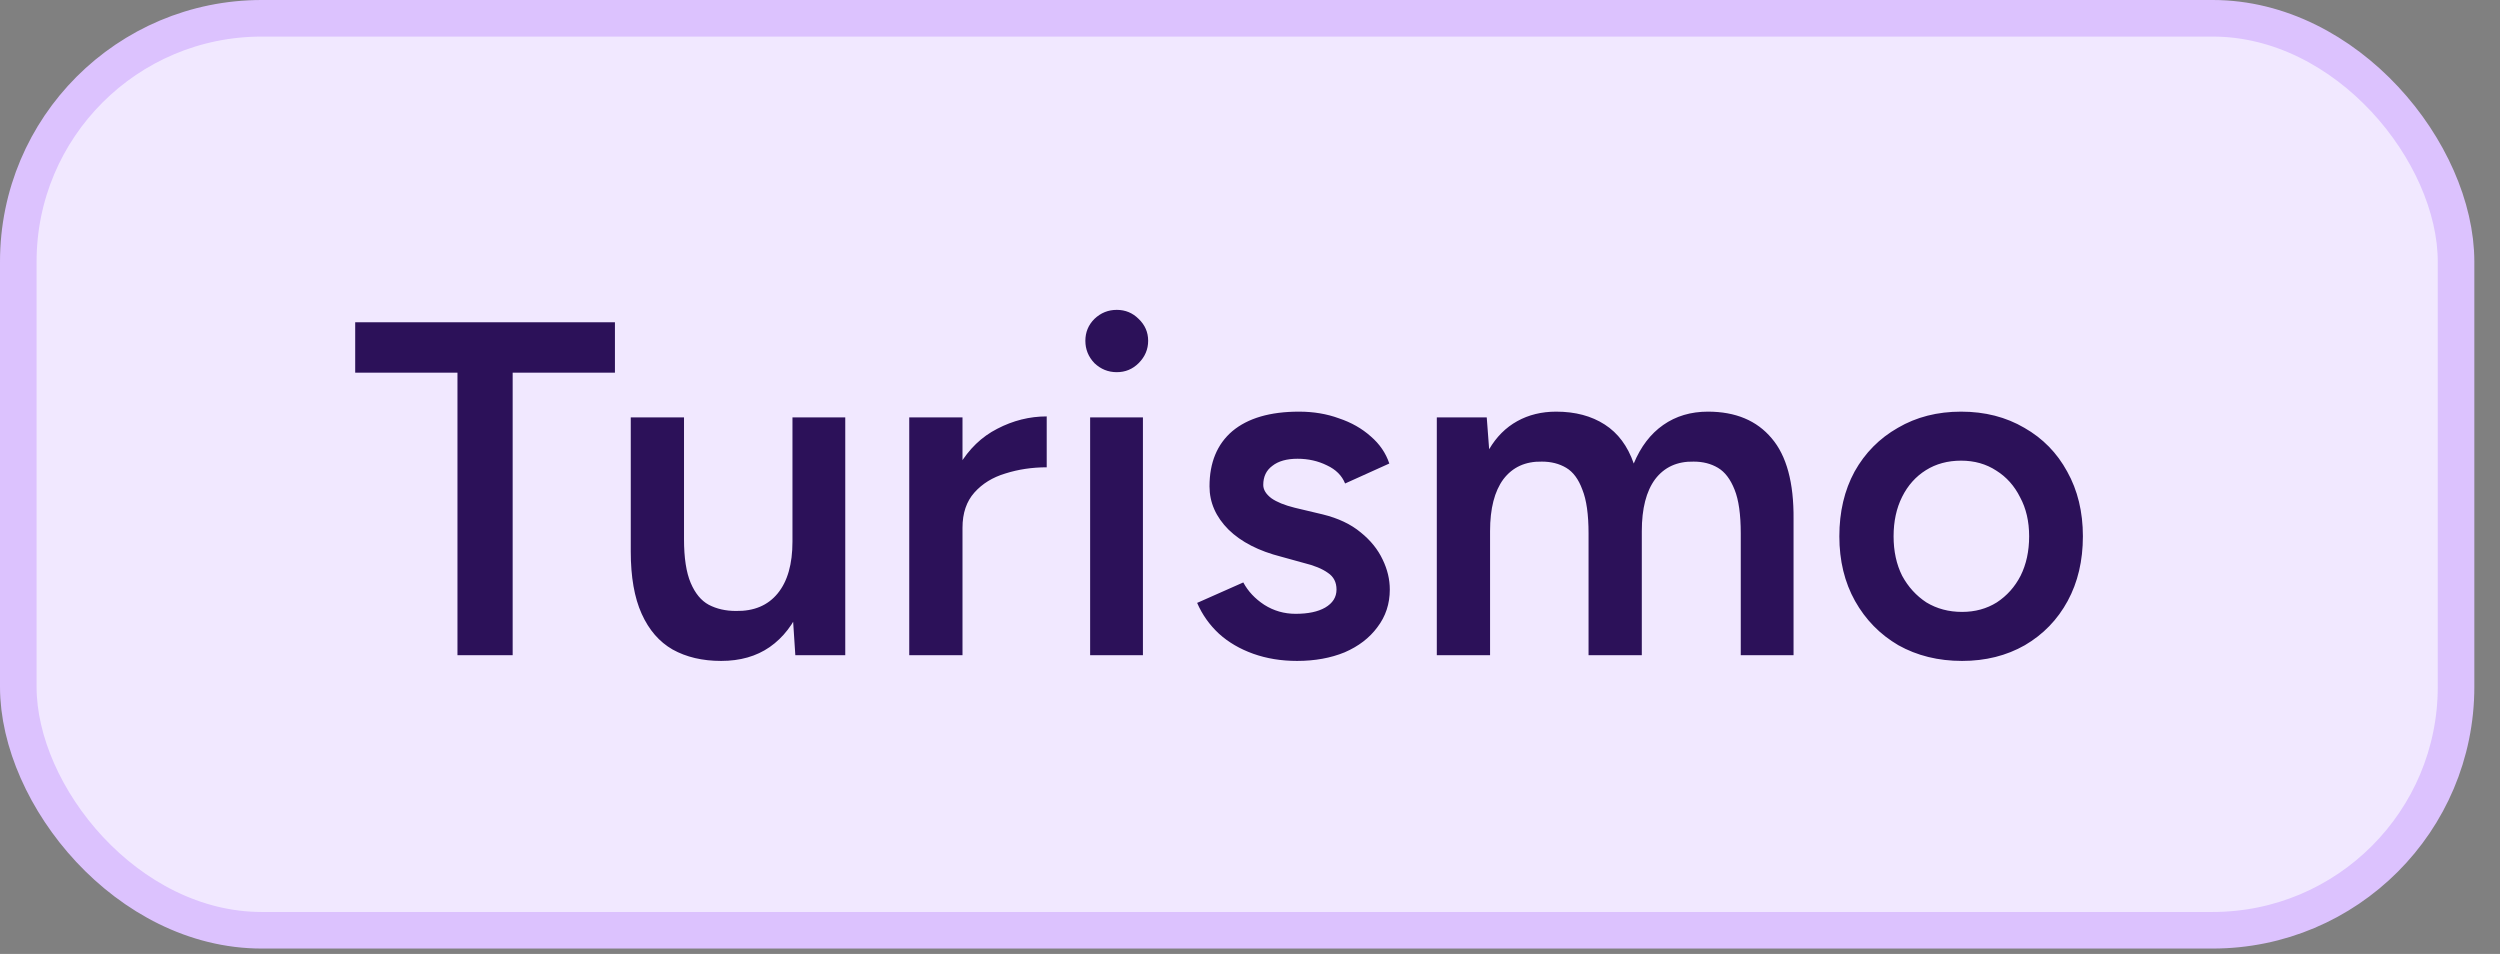 <svg width="76" height="29" viewBox="0 0 76 29" fill="none" xmlns="http://www.w3.org/2000/svg">
<rect x="0" y="0" width="76" height="29" fill="#808080" stroke="none"/>
<rect x="0.556" y="0.556" width="74.108" height="27.724" rx="7.401" fill="#F1E8FF"/>
<rect x="0.556" y="0.556" width="74.108" height="27.724" rx="7.401" stroke="#DCC2FE" stroke-width="1.112"/>
<path d="M13.907 19.918V11.329H10.798V9.796H18.694V11.329H15.585V19.918H13.907ZM24.178 19.918L24.091 18.588V12.688H25.696V19.918H24.178ZM19.175 16.39V12.688H20.794V16.39H19.175ZM20.794 16.39C20.794 16.959 20.862 17.402 20.997 17.72C21.132 18.038 21.315 18.26 21.546 18.385C21.787 18.511 22.062 18.573 22.37 18.573C22.92 18.583 23.344 18.405 23.643 18.038C23.942 17.672 24.091 17.147 24.091 16.462H24.699C24.699 17.224 24.583 17.879 24.352 18.429C24.13 18.969 23.812 19.383 23.397 19.672C22.992 19.952 22.5 20.092 21.922 20.092C21.353 20.092 20.862 19.976 20.447 19.745C20.042 19.513 19.729 19.152 19.507 18.66C19.285 18.169 19.175 17.537 19.175 16.766V16.39H20.794ZM28.711 16.072C28.711 15.291 28.86 14.65 29.159 14.148C29.458 13.647 29.843 13.276 30.316 13.035C30.798 12.784 31.299 12.659 31.82 12.659V14.206C31.376 14.206 30.957 14.269 30.562 14.394C30.176 14.51 29.863 14.703 29.622 14.973C29.381 15.243 29.26 15.599 29.26 16.043L28.711 16.072ZM27.641 19.918V12.688H29.26V19.918H27.641ZM33.14 19.918V12.688H34.745V19.918H33.14ZM33.95 11.314C33.689 11.314 33.463 11.223 33.27 11.039C33.087 10.847 32.995 10.62 32.995 10.36C32.995 10.1 33.087 9.878 33.27 9.695C33.463 9.511 33.689 9.42 33.95 9.42C34.21 9.42 34.431 9.511 34.615 9.695C34.807 9.878 34.904 10.1 34.904 10.36C34.904 10.62 34.807 10.847 34.615 11.039C34.431 11.223 34.21 11.314 33.95 11.314ZM39.43 20.092C38.948 20.092 38.505 20.019 38.1 19.875C37.695 19.73 37.348 19.528 37.059 19.267C36.769 18.998 36.547 18.684 36.393 18.328L37.796 17.706C37.941 17.976 38.153 18.202 38.432 18.385C38.721 18.569 39.04 18.66 39.387 18.66C39.763 18.66 40.062 18.598 40.283 18.472C40.515 18.337 40.63 18.154 40.63 17.923C40.63 17.701 40.544 17.532 40.37 17.416C40.196 17.291 39.951 17.19 39.633 17.113L38.953 16.925C38.268 16.751 37.733 16.477 37.348 16.101C36.962 15.715 36.769 15.276 36.769 14.785C36.769 14.062 37.001 13.502 37.463 13.107C37.936 12.712 38.611 12.514 39.488 12.514C39.931 12.514 40.336 12.582 40.703 12.717C41.078 12.842 41.401 13.025 41.671 13.266C41.941 13.498 42.129 13.773 42.235 14.091L40.891 14.698C40.794 14.457 40.611 14.274 40.341 14.148C40.071 14.014 39.772 13.946 39.444 13.946C39.117 13.946 38.861 14.018 38.678 14.163C38.495 14.298 38.403 14.491 38.403 14.741C38.403 14.886 38.485 15.021 38.649 15.146C38.813 15.262 39.049 15.358 39.358 15.435L40.211 15.638C40.683 15.754 41.069 15.937 41.368 16.187C41.667 16.428 41.888 16.703 42.033 17.012C42.178 17.311 42.25 17.614 42.25 17.923C42.25 18.357 42.124 18.737 41.874 19.065C41.633 19.393 41.3 19.648 40.876 19.831C40.452 20.005 39.97 20.092 39.43 20.092ZM43.679 19.918V12.688H45.197L45.27 13.657C45.491 13.281 45.776 12.996 46.123 12.804C46.47 12.611 46.865 12.514 47.308 12.514C47.887 12.514 48.379 12.645 48.783 12.905C49.188 13.165 49.482 13.56 49.666 14.091C49.878 13.58 50.176 13.189 50.562 12.919C50.948 12.649 51.401 12.514 51.921 12.514C52.76 12.514 53.406 12.784 53.859 13.324C54.312 13.854 54.534 14.674 54.524 15.783V19.918H52.919V16.216C52.919 15.638 52.856 15.194 52.731 14.886C52.606 14.568 52.437 14.346 52.225 14.221C52.013 14.095 51.767 14.033 51.487 14.033C50.986 14.023 50.596 14.201 50.316 14.568C50.046 14.934 49.911 15.46 49.911 16.144V19.918H48.292V16.216C48.292 15.638 48.229 15.194 48.104 14.886C47.988 14.568 47.824 14.346 47.612 14.221C47.4 14.095 47.154 14.033 46.875 14.033C46.373 14.023 45.983 14.201 45.703 14.568C45.433 14.934 45.298 15.46 45.298 16.144V19.918H43.679ZM59.647 20.092C58.924 20.092 58.278 19.933 57.709 19.614C57.15 19.287 56.712 18.838 56.393 18.27C56.075 17.701 55.916 17.045 55.916 16.303C55.916 15.561 56.07 14.905 56.379 14.336C56.697 13.768 57.136 13.324 57.695 13.006C58.254 12.678 58.895 12.514 59.618 12.514C60.341 12.514 60.982 12.678 61.541 13.006C62.1 13.324 62.534 13.768 62.843 14.336C63.161 14.905 63.32 15.561 63.32 16.303C63.32 17.045 63.166 17.701 62.857 18.27C62.549 18.838 62.115 19.287 61.556 19.614C60.997 19.933 60.36 20.092 59.647 20.092ZM59.647 18.602C60.042 18.602 60.394 18.506 60.703 18.313C61.011 18.111 61.252 17.841 61.426 17.503C61.599 17.156 61.686 16.756 61.686 16.303C61.686 15.85 61.594 15.455 61.411 15.117C61.238 14.77 60.997 14.5 60.688 14.307C60.38 14.105 60.023 14.004 59.618 14.004C59.213 14.004 58.856 14.1 58.548 14.293C58.239 14.486 57.998 14.756 57.825 15.103C57.651 15.45 57.565 15.85 57.565 16.303C57.565 16.756 57.651 17.156 57.825 17.503C58.008 17.841 58.254 18.111 58.562 18.313C58.881 18.506 59.242 18.602 59.647 18.602Z" fill="#2C1159"/>
</svg>
